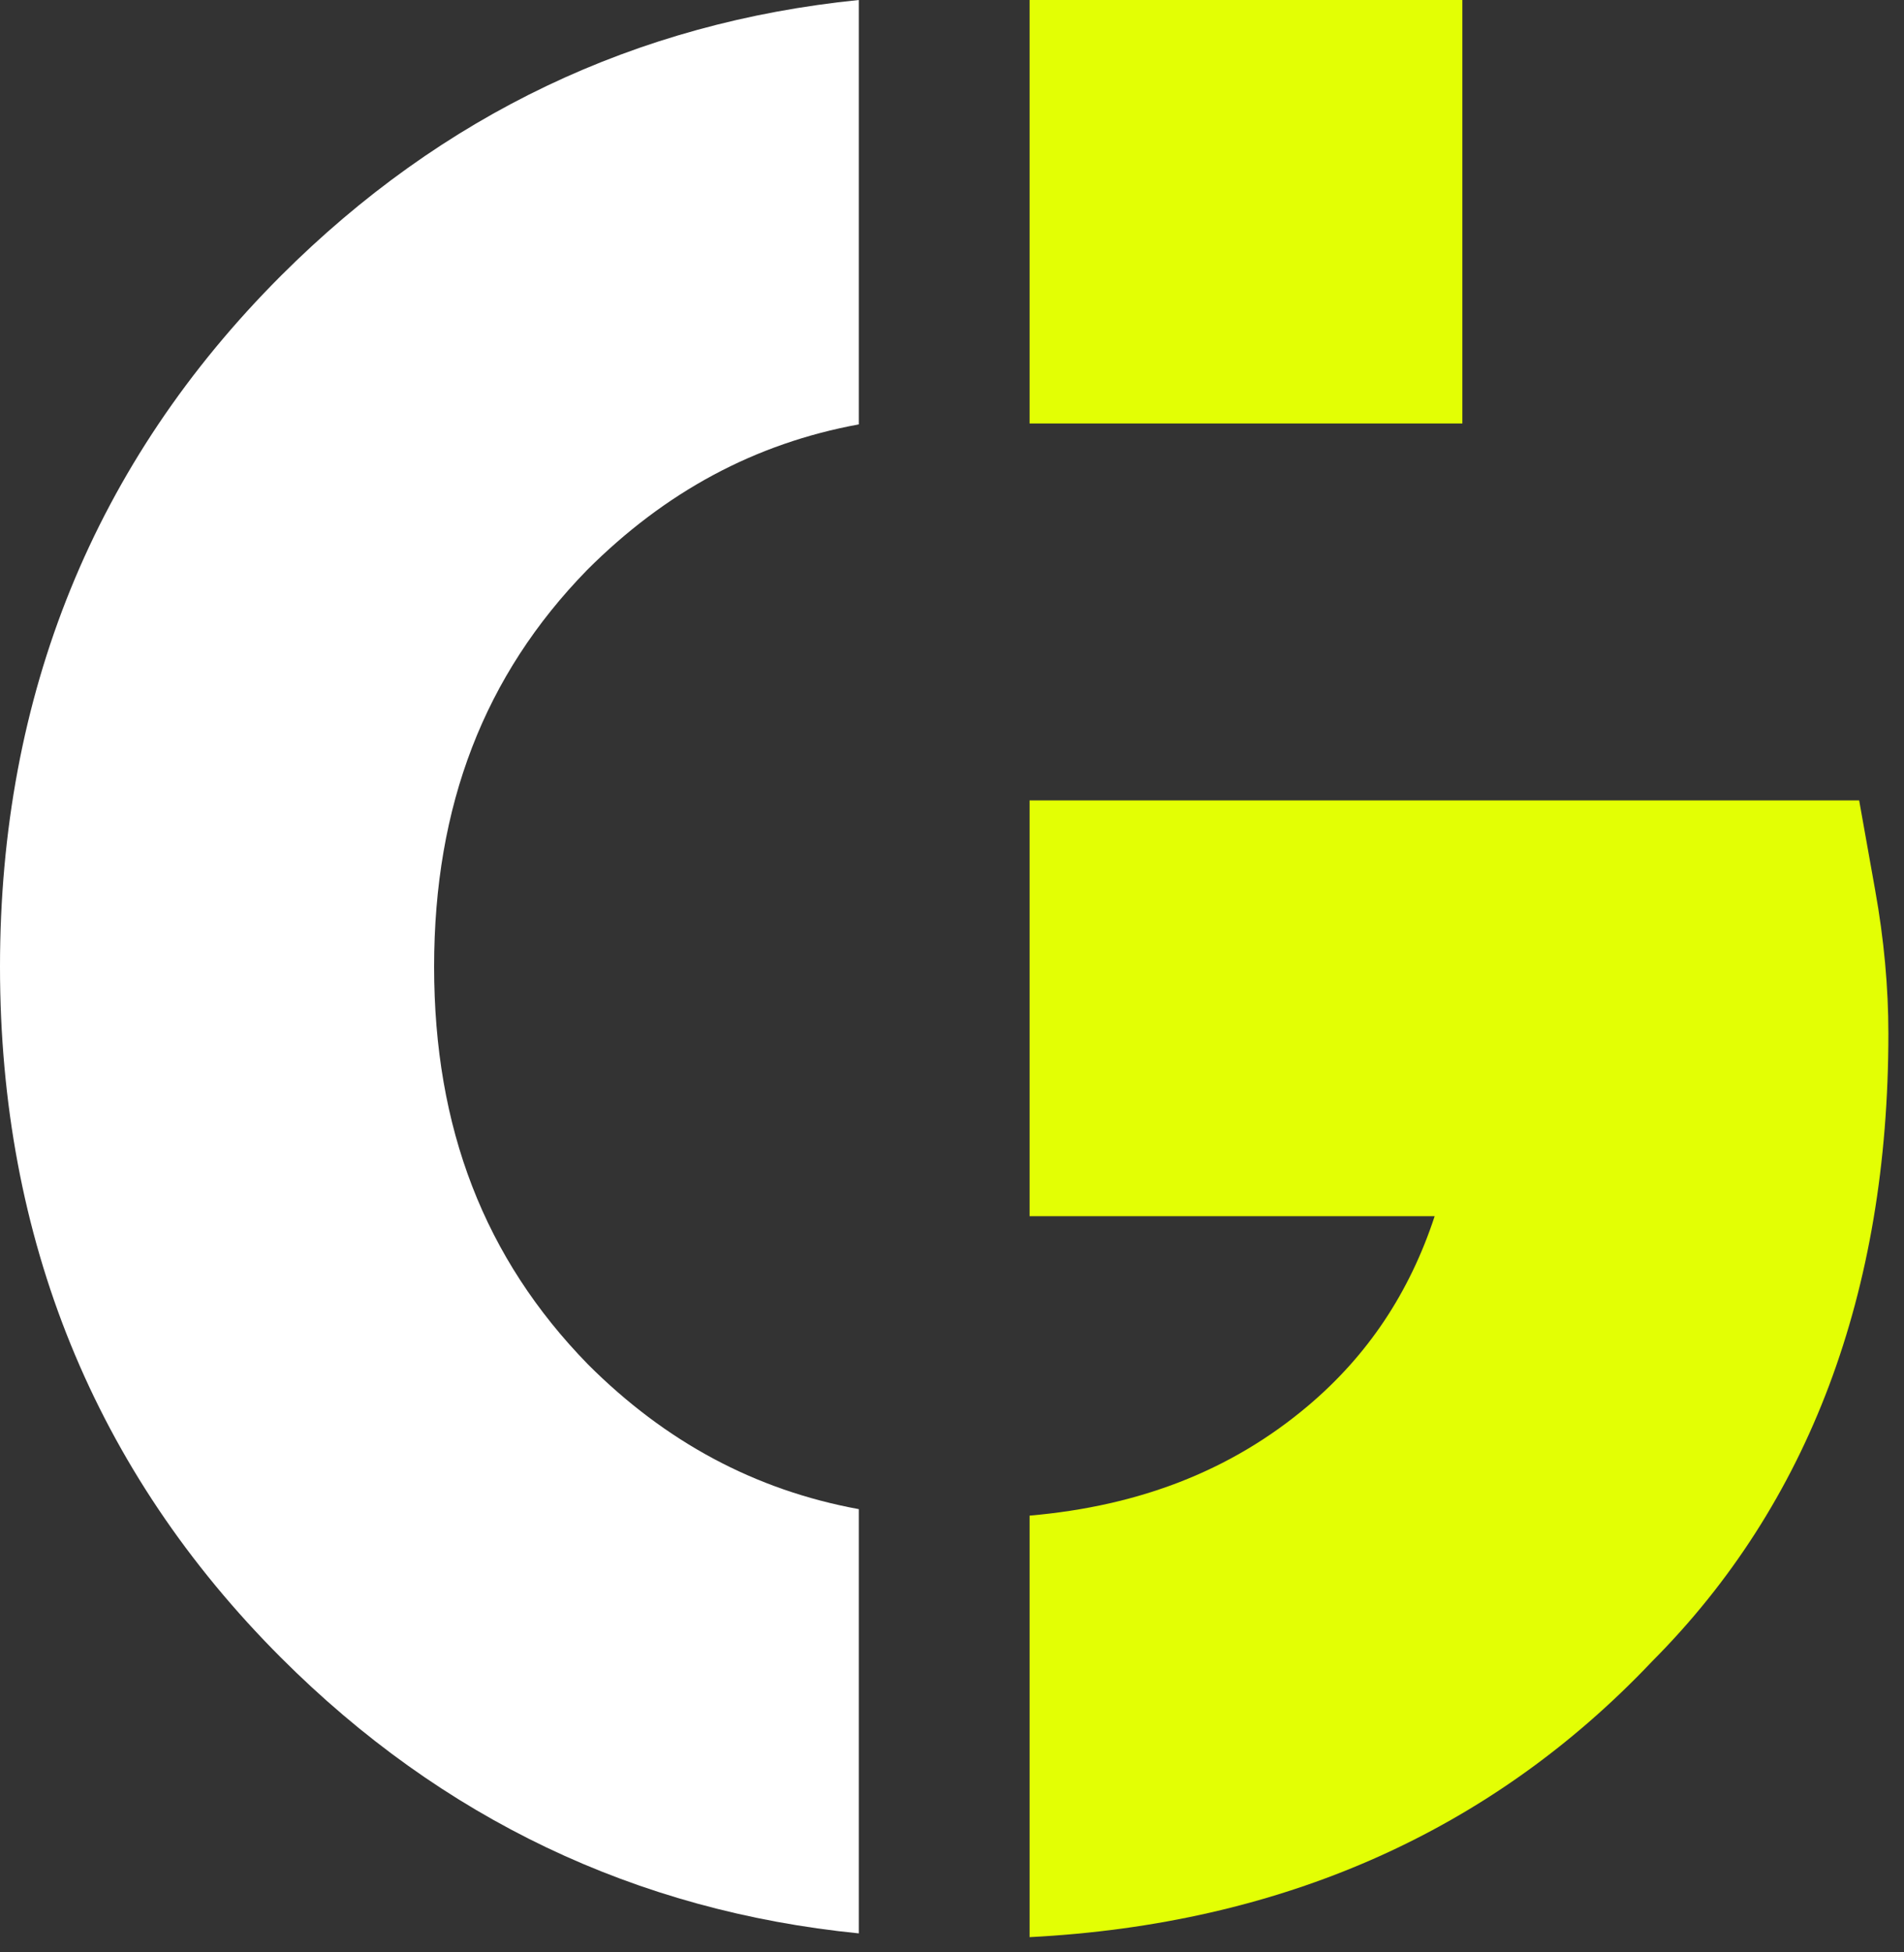 <svg width="40" height="41" viewBox="0 0 40 41" fill="none" xmlns="http://www.w3.org/2000/svg">
<rect x="0" y="0" width="40" height="41" fill="#333333" stroke="none"/>
<path d="M18.042 31.692C15.86 31.291 13.983 30.282 12.351 28.651C10.176 26.422 9.12 23.691 9.12 20.302C9.12 16.913 10.176 14.182 12.332 11.972C13.979 10.325 15.86 9.313 18.042 8.912V0C13.363 0.471 9.288 2.409 5.905 5.788C1.985 9.708 0 14.589 0 20.302C0 26.011 1.988 30.896 5.905 34.813C9.285 38.192 13.36 40.133 18.042 40.601V31.692Z" fill="white"/>
<path d="M39.393 18.687L39.058 16.809H21.63V25.54H30.14C29.609 27.153 28.73 28.465 27.482 29.52C25.885 30.87 23.957 31.626 21.63 31.828V40.68C26.925 40.408 31.323 38.464 34.712 34.885C38.002 31.582 39.672 27.146 39.672 21.706C39.672 20.738 39.58 19.724 39.393 18.687Z" fill="#E3FF04"/>
<path d="M30.722 0H21.63V8.893H30.722V0Z" fill="#E3FF04"/>
</svg>

